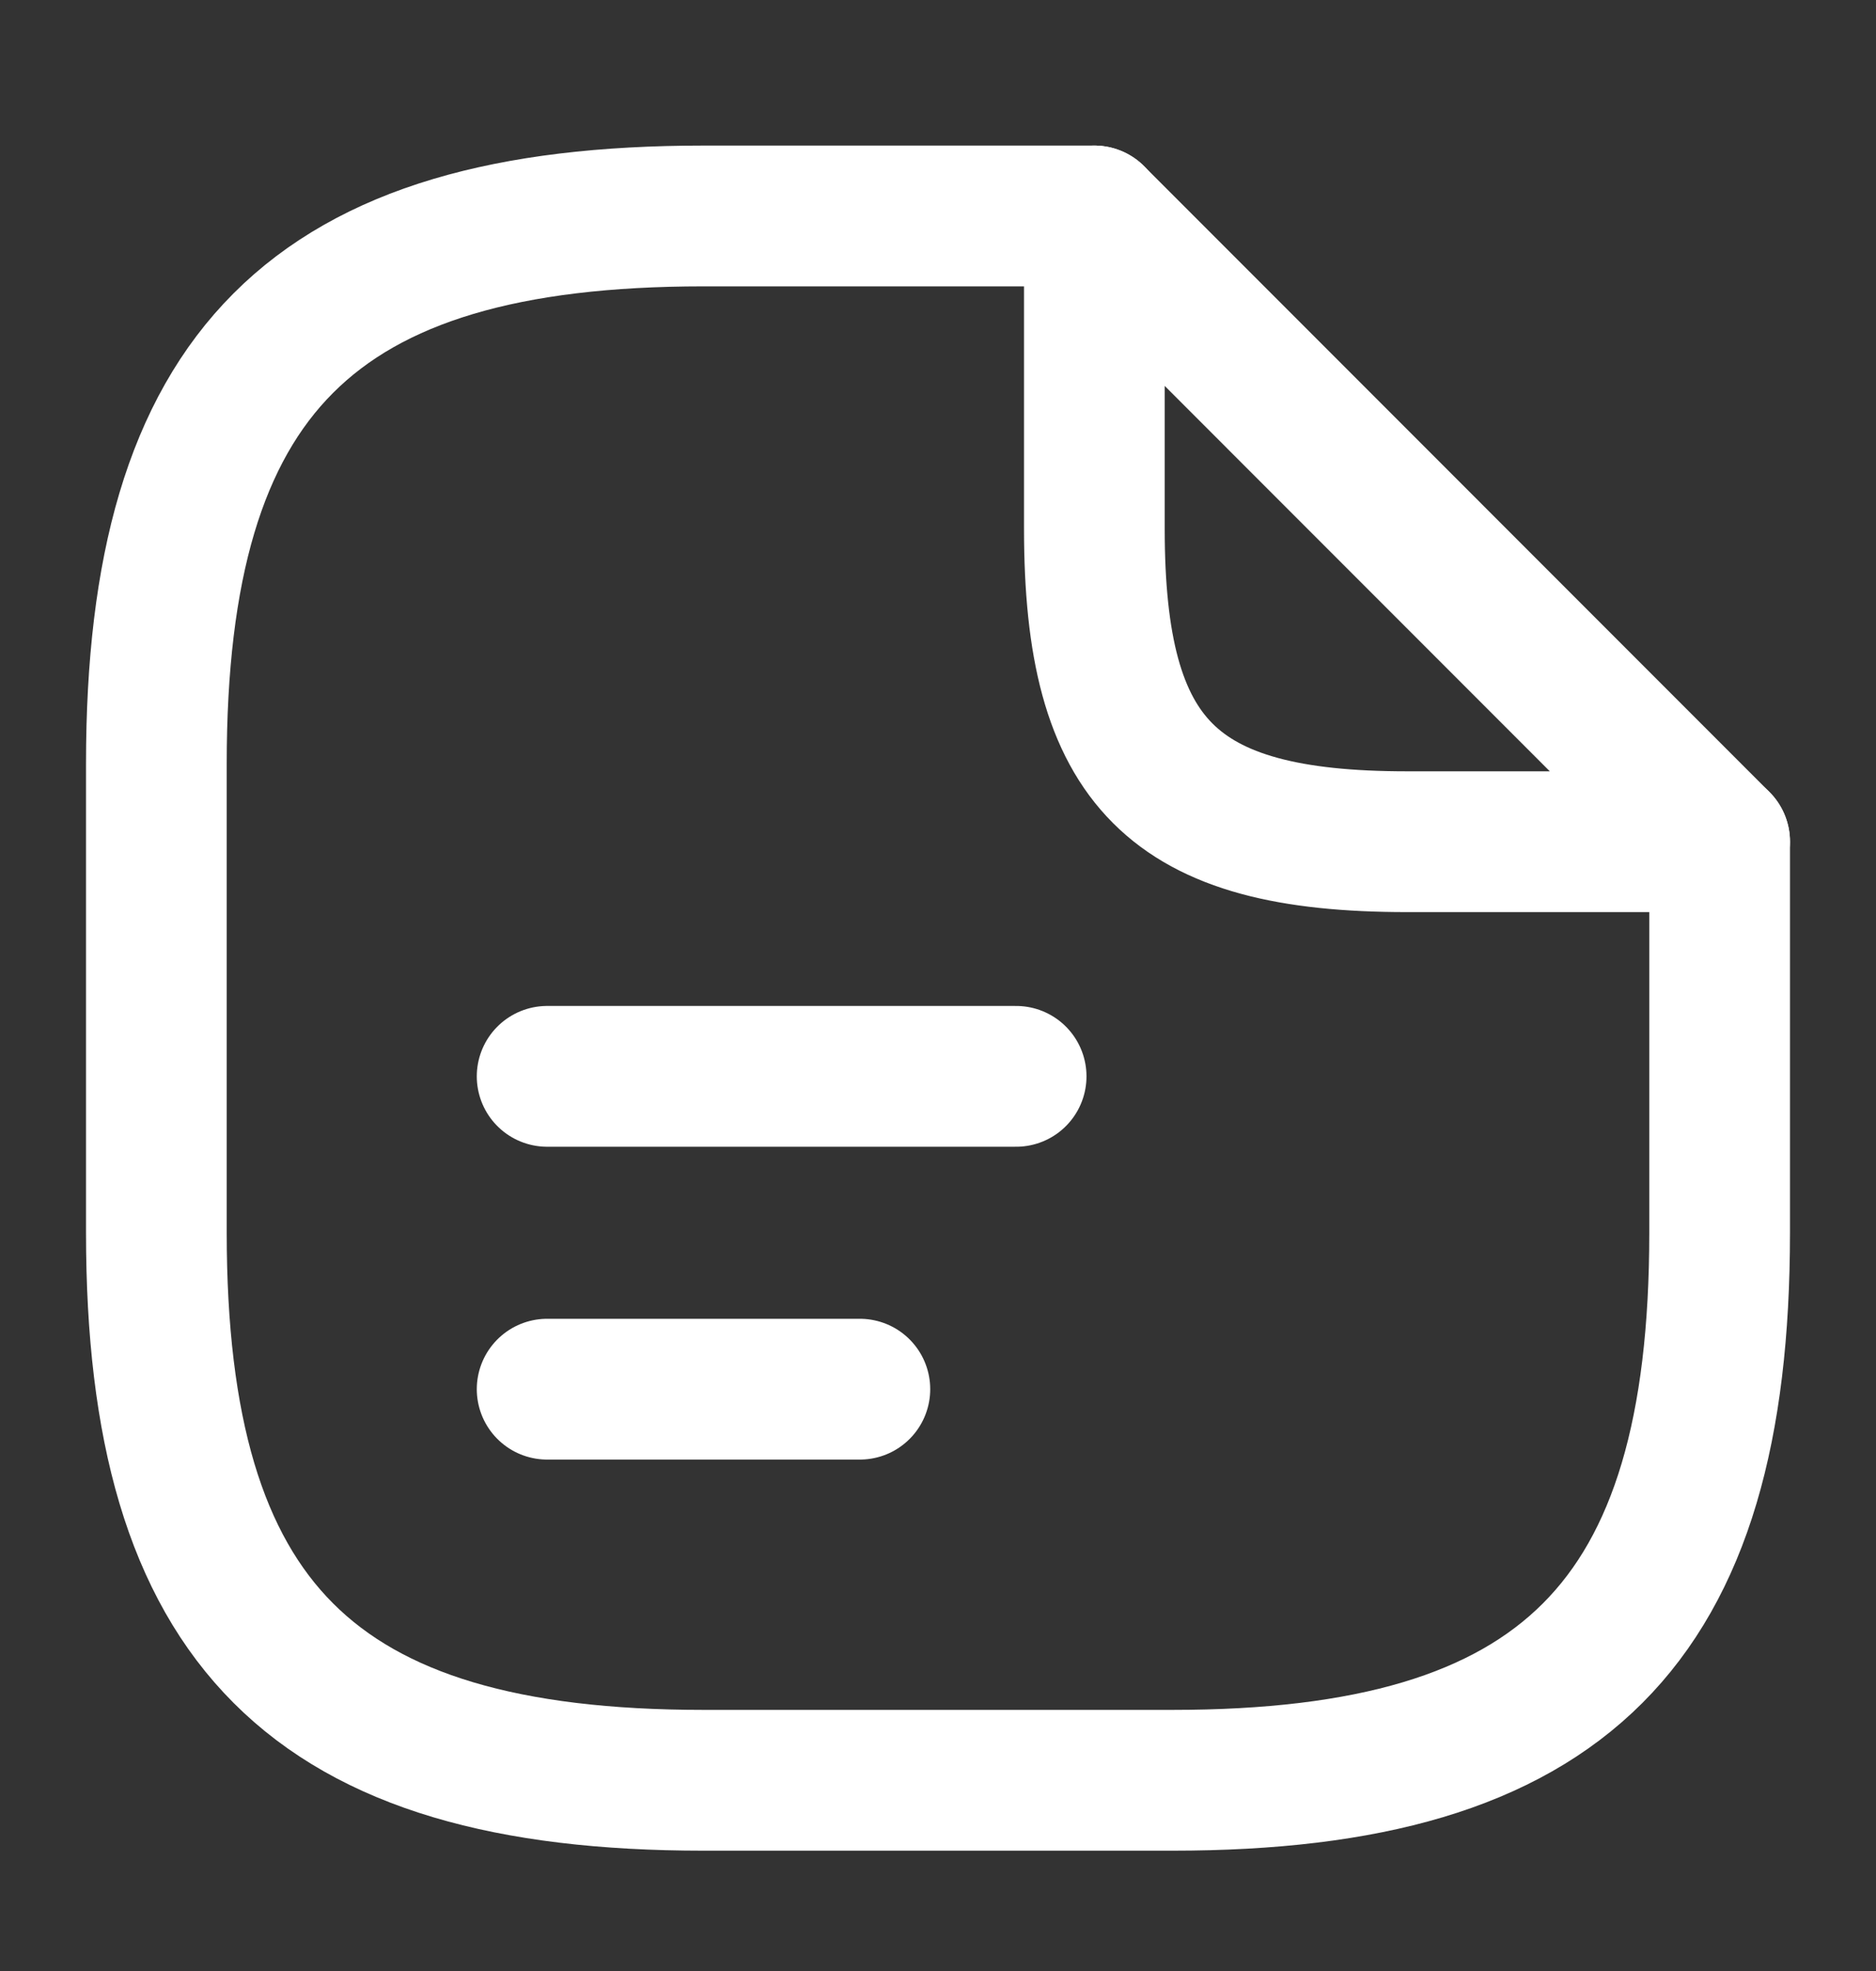 <svg xmlns="http://www.w3.org/2000/svg" fill="none" viewBox="0 0 20 21" height="21" width="20">
<rect x="0" y="0" width="20" height="21" fill="#333333" stroke="none"/>
<path stroke-linejoin="round" stroke-linecap="round" stroke-width="1.5" stroke="white" d="M18.333 8.968V13.135C18.333 17.301 16.667 18.968 12.5 18.968H7.5C3.333 18.968 1.667 17.301 1.667 13.135V8.135C1.667 3.968 3.333 2.301 7.5 2.301H11.667"></path>
<path stroke-linejoin="round" stroke-linecap="round" stroke-width="1.5" stroke="white" d="M18.333 8.968H15C12.5 8.968 11.667 8.135 11.667 5.635V2.301L18.333 8.968Z"></path>
<path stroke-linejoin="round" stroke-linecap="round" stroke-width="1.5" stroke="white" d="M5.833 11.468H10.833"></path>
<path stroke-linejoin="round" stroke-linecap="round" stroke-width="1.5" stroke="white" d="M5.833 14.801H9.167"></path>
</svg>

